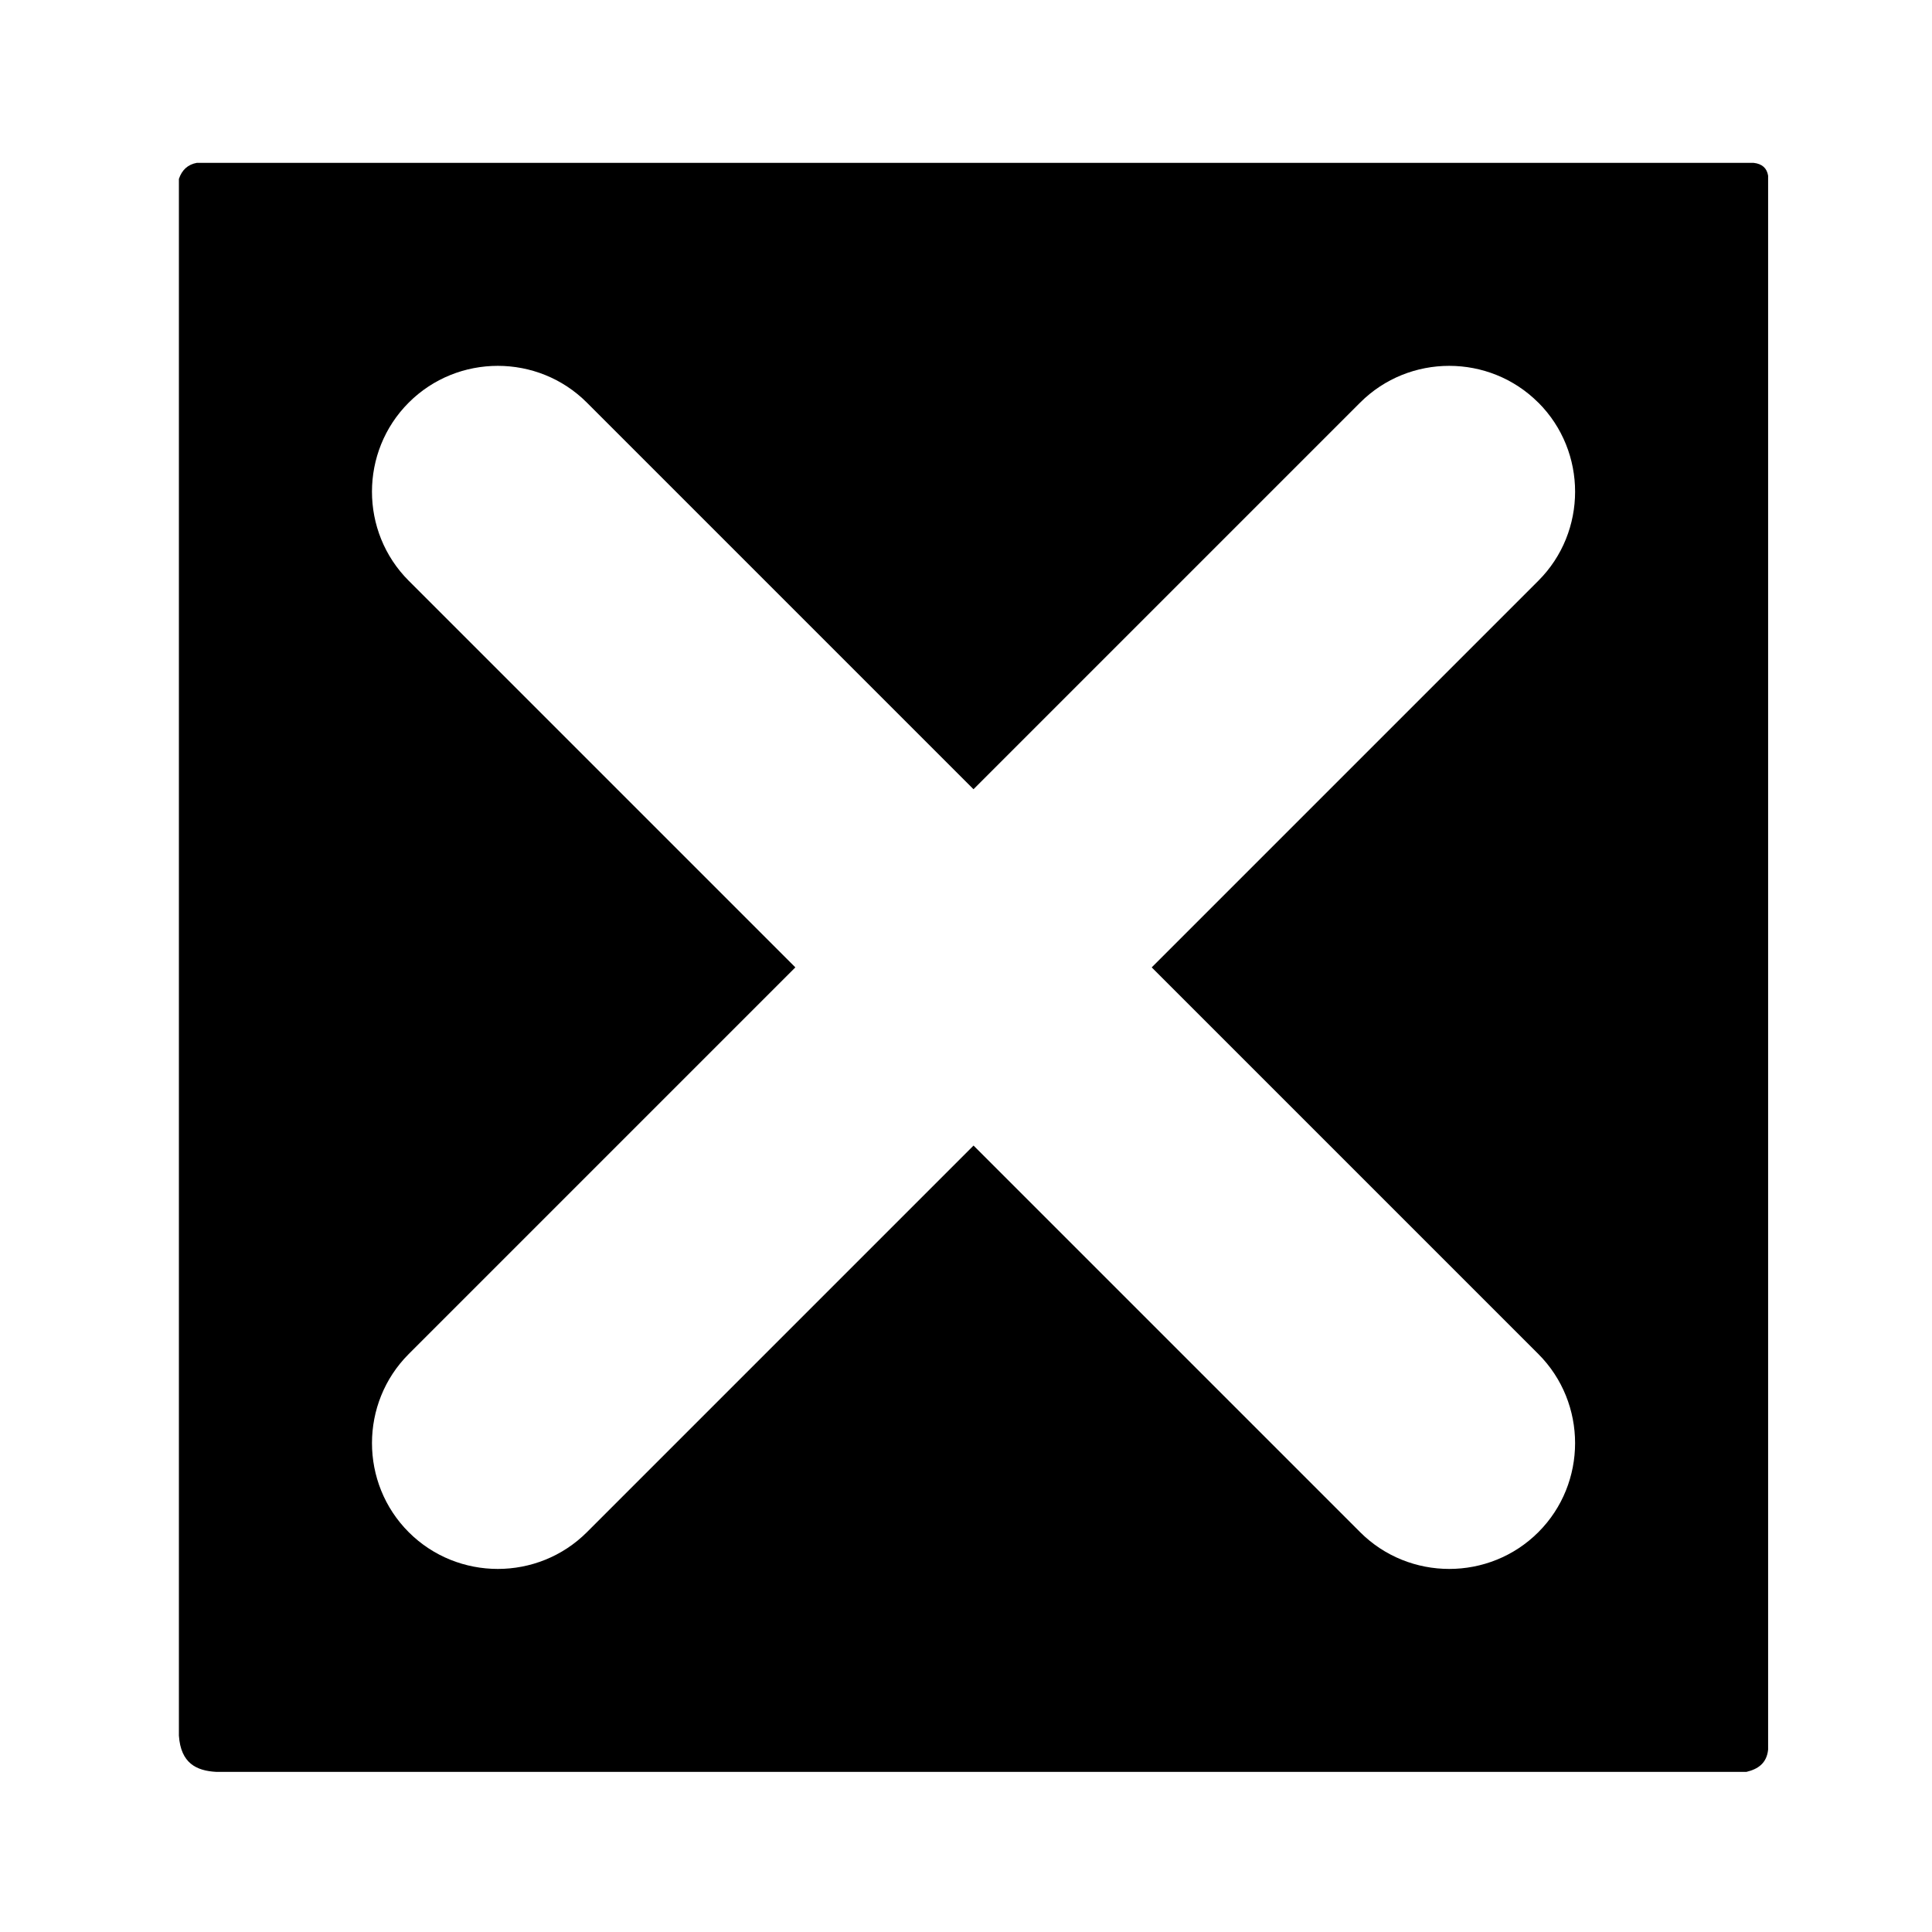<?xml version="1.0" encoding="UTF-8"?>
<!-- Uploaded to: SVG Repo, www.svgrepo.com, Generator: SVG Repo Mixer Tools -->
<svg fill="#000000" width="800px" height="800px" version="1.1" viewBox="144 144 512 512" xmlns="http://www.w3.org/2000/svg">
 <path d="m196.16 187.16h412.57c2.273 0.25 3.527 1.418 3.84 3.414v417.09c-0.367 3.59-2.652 5.164-5.742 5.902h-405.5c-5.312-0.285-9.418-2.316-9.918-9.605v-412.55c0.816-2.398 2.387-3.828 4.75-4.254zm355.5 63.535c-12.984-12.988-34.227-12.988-47.211 0l-102.46 102.46-102.46-102.46c-12.984-12.988-34.227-12.988-47.211 0-12.988 12.984-12.988 34.227 0 47.211l102.46 102.46-102.46 102.46c-12.984 12.988-12.984 34.234 0 47.219s34.227 12.984 47.219 0l102.46-102.46 102.46 102.46c12.988 12.984 34.234 12.984 47.219 0s12.984-34.227 0-47.219l-102.46-102.46 102.46-102.46c12.988-12.984 12.988-34.227 0-47.211z" fill-rule="evenodd"/>
</svg>